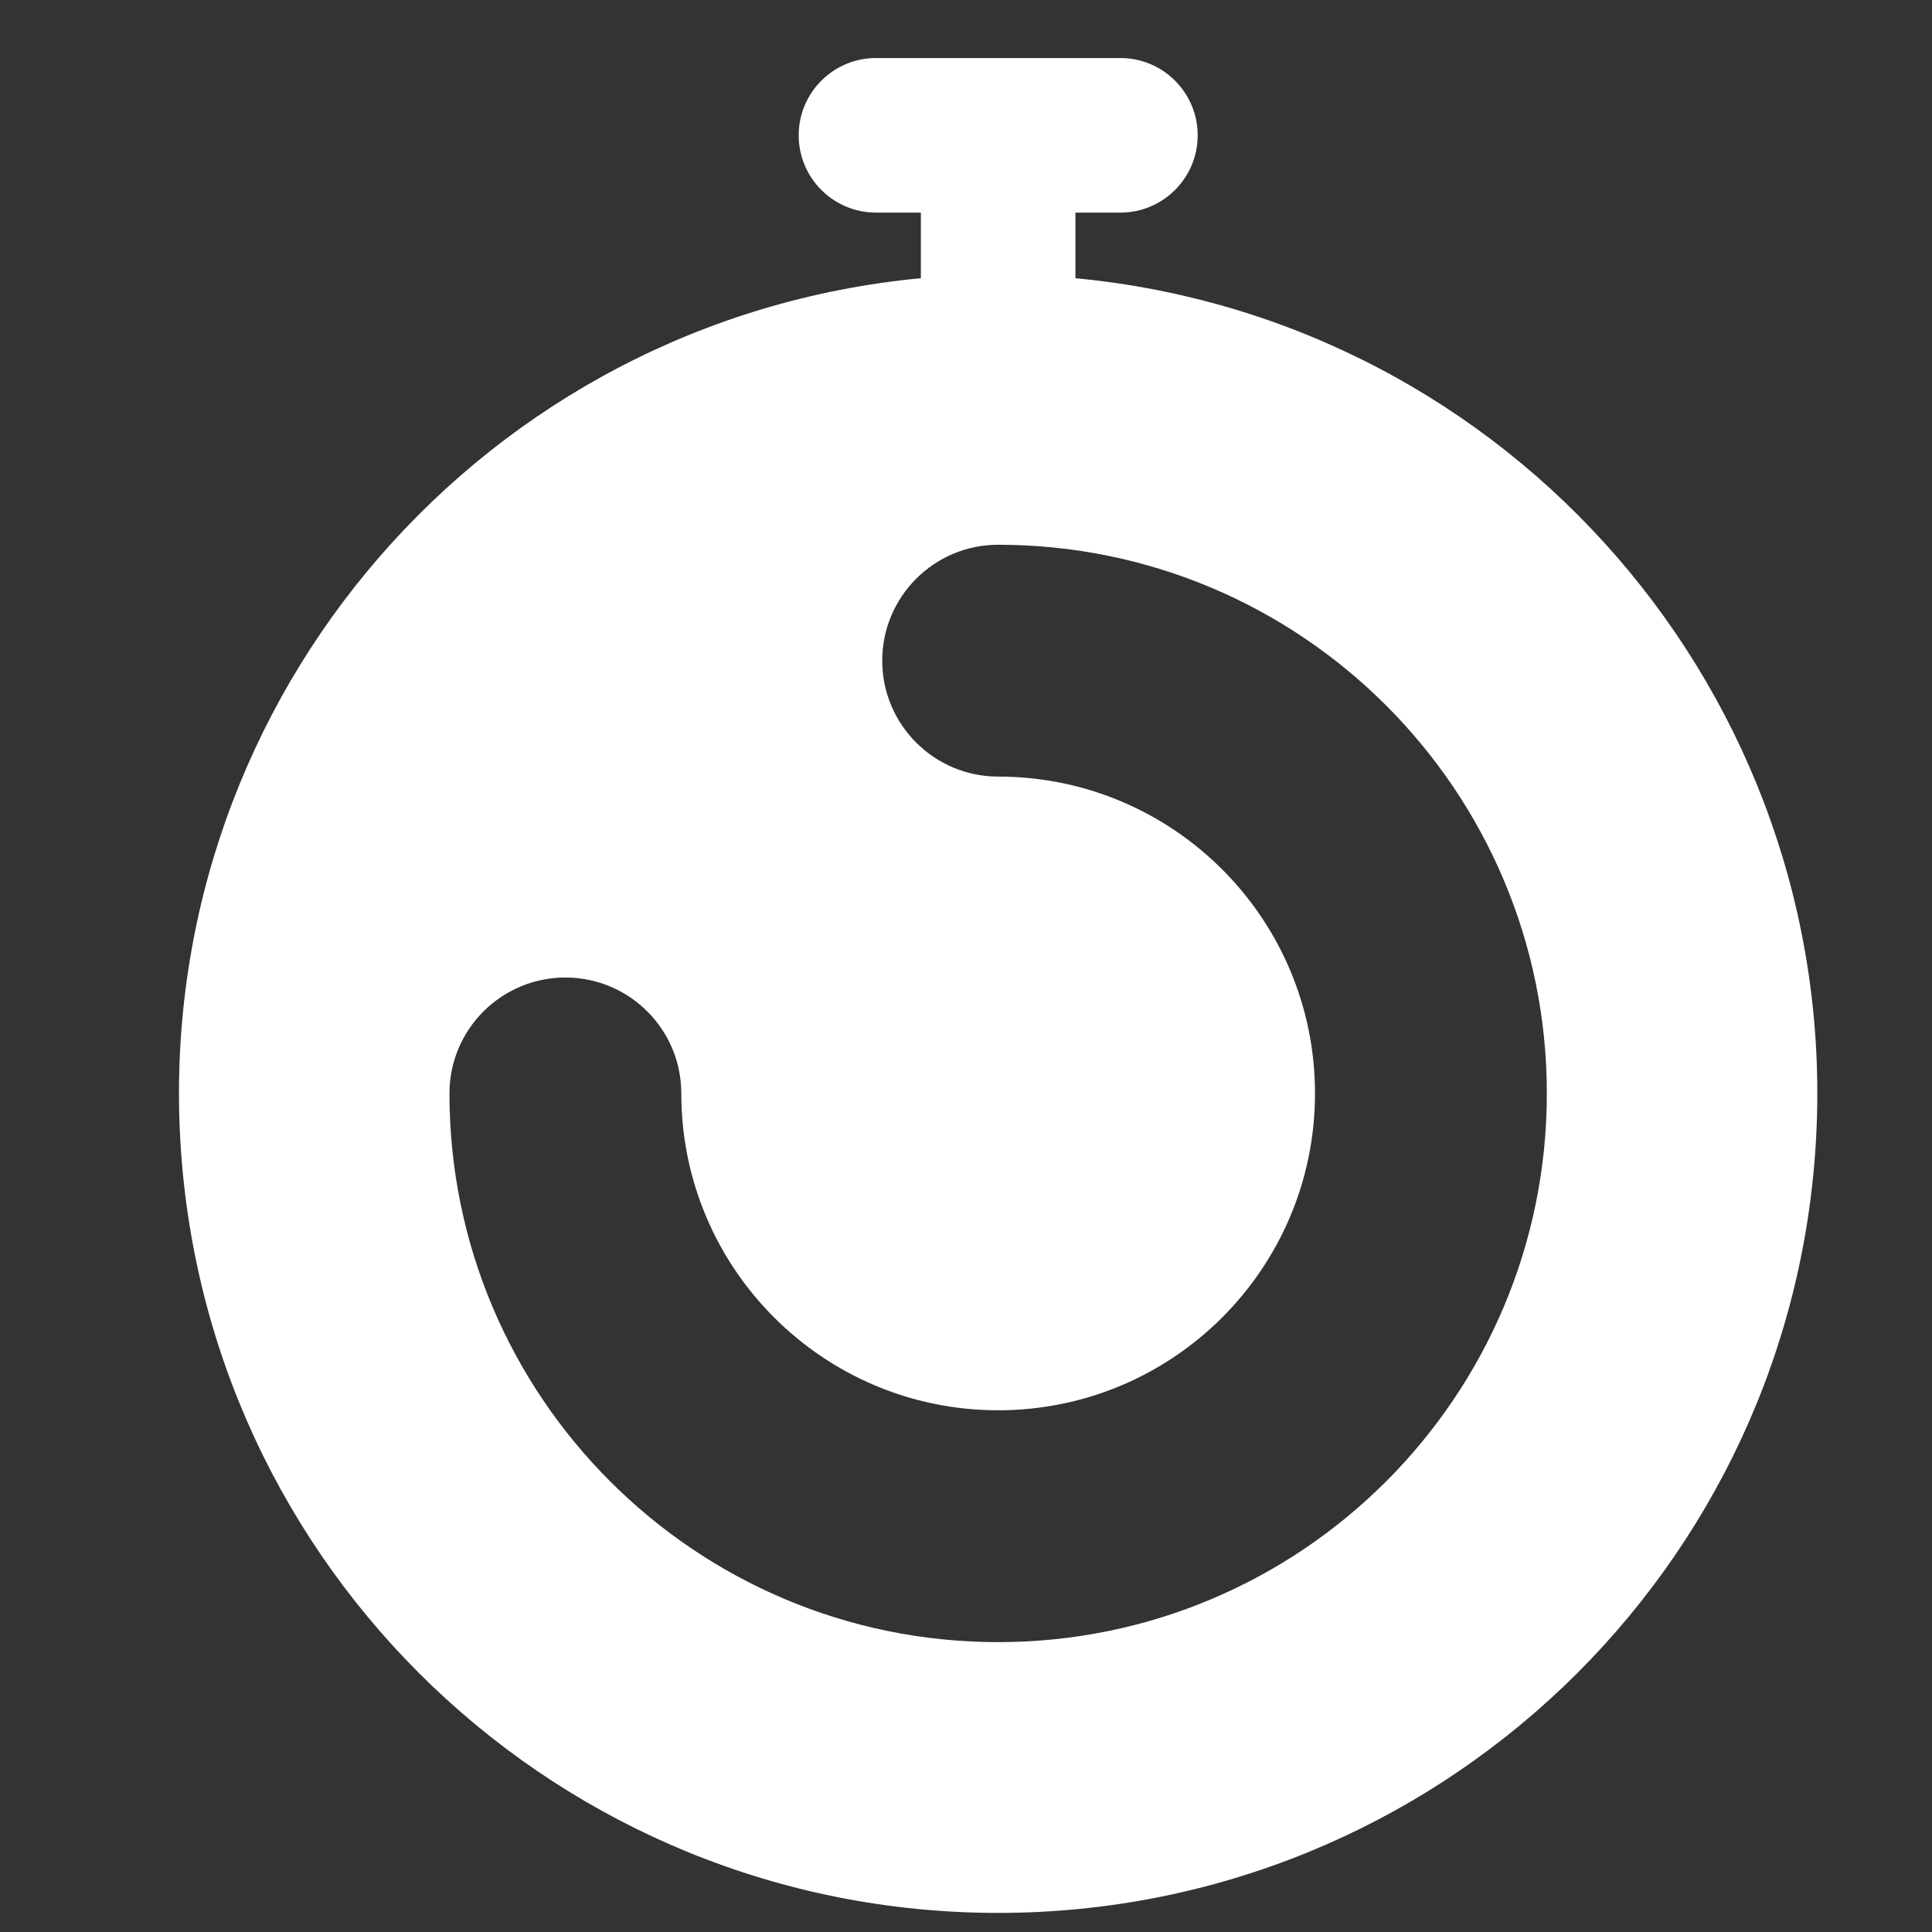 <?xml version="1.0" encoding="UTF-8"?> <svg xmlns="http://www.w3.org/2000/svg" xmlns:xlink="http://www.w3.org/1999/xlink" width="25px" height="25px" viewBox="0 0 25 25" version="1.1"><rect x="0" y="0" width="25" height="25" fill="#333333" stroke="none"/><!-- Generator: Sketch 54.1 (76490) - https://sketchapp.com --><title>Artboard Copy</title><desc>Created with Sketch.</desc><g id="Artboard-Copy" stroke="none" stroke-width="1" fill="none" fill-rule="evenodd"><g id="_28" transform="translate(2, 0)" fill="#FFFFFF" fill-rule="nonzero"><path d="M11.916,3.6 L11.916,2.751 L12.498,2.751 C13.05,2.751 13.498,2.303 13.498,1.751 C13.498,1.199 13.05,0.751 12.498,0.751 L9.335,0.751 C8.783,0.751 8.335,1.199 8.335,1.751 C8.335,2.303 8.783,2.751 9.335,2.751 L9.916,2.751 L9.916,3.6 C4.282,4.134 0.061,9 0.328,14.653 C0.595,20.307 5.256,24.753 10.916,24.753 C16.576,24.753 21.237,20.307 21.504,14.653 C21.771,9 17.55,4.134 11.916,3.6 Z M10.916,21.249 C6.995,21.249 3.816,18.07 3.816,14.149 C3.816,13.321 4.488,12.649 5.316,12.649 C6.144,12.649 6.816,13.321 6.816,14.149 C6.816,16.413 8.652,18.249 10.916,18.249 C13.18,18.249 15.016,16.413 15.016,14.149 C15.016,11.885 13.18,10.049 10.916,10.049 C10.088,10.049 9.416,9.377 9.416,8.549 C9.416,7.721 10.088,7.049 10.916,7.049 C14.837,7.049 18.016,10.228 18.016,14.149 C18.016,18.07 14.837,21.249 10.916,21.249 L10.916,21.249 Z" id="Path_111"></path></g></g></svg> 